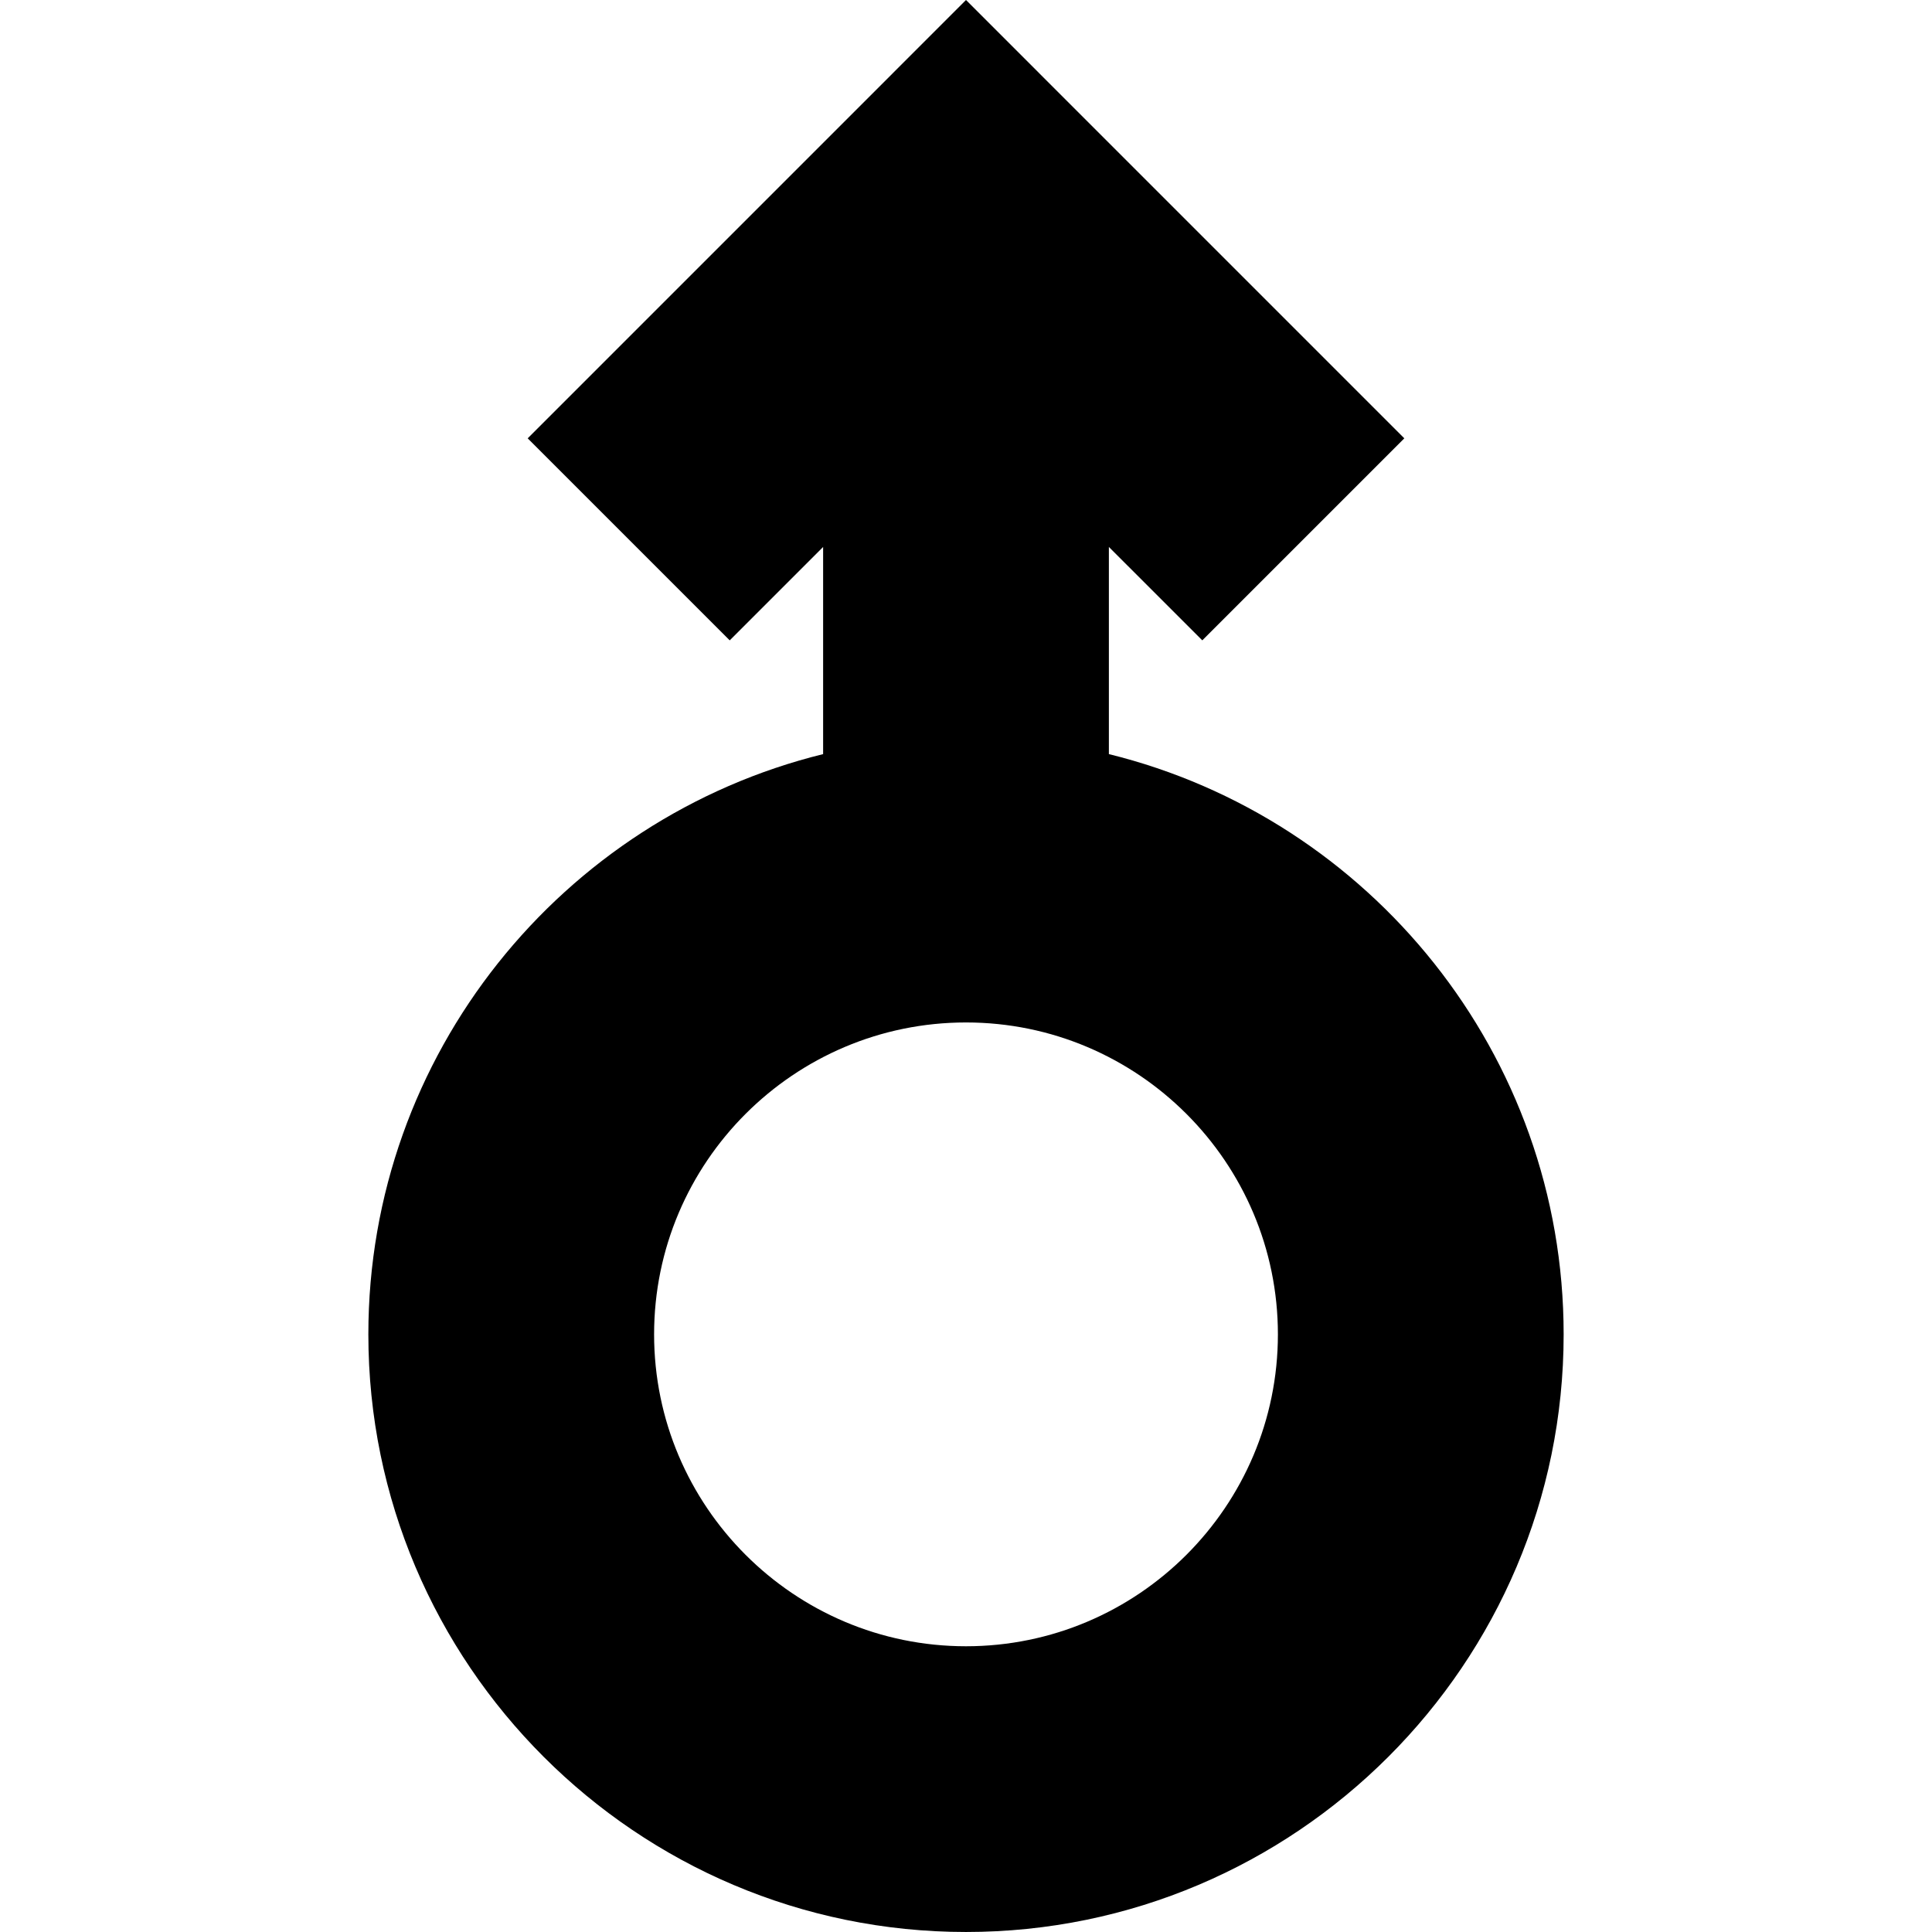 <?xml version="1.0" encoding="iso-8859-1"?>
<!-- Uploaded to: SVG Repo, www.svgrepo.com, Generator: SVG Repo Mixer Tools -->
<!DOCTYPE svg PUBLIC "-//W3C//DTD SVG 1.1//EN" "http://www.w3.org/Graphics/SVG/1.1/DTD/svg11.dtd">
<svg fill="#000000" height="800px" width="800px" version="1.1" id="Capa_1" xmlns="http://www.w3.org/2000/svg" xmlns:xlink="http://www.w3.org/1999/xlink" 
	 viewBox="0 0 234.842 234.842" xml:space="preserve">
<path d="M44.775,162.196c0,40.057,32.589,72.645,72.646,72.645s72.646-32.589,72.646-72.645c0-34.071-23.583-62.726-55.279-70.532
	v-25.18l11.355,11.354L170.7,53.28L117.421,0L64.142,53.28L88.7,77.839l11.354-11.354v25.18
	C68.358,99.471,44.775,128.125,44.775,162.196z M117.421,124.283c20.905,0,37.913,17.008,37.913,37.913
	s-17.008,37.913-37.913,37.913s-37.913-17.008-37.913-37.913S96.516,124.283,117.421,124.283z"/>
</svg>